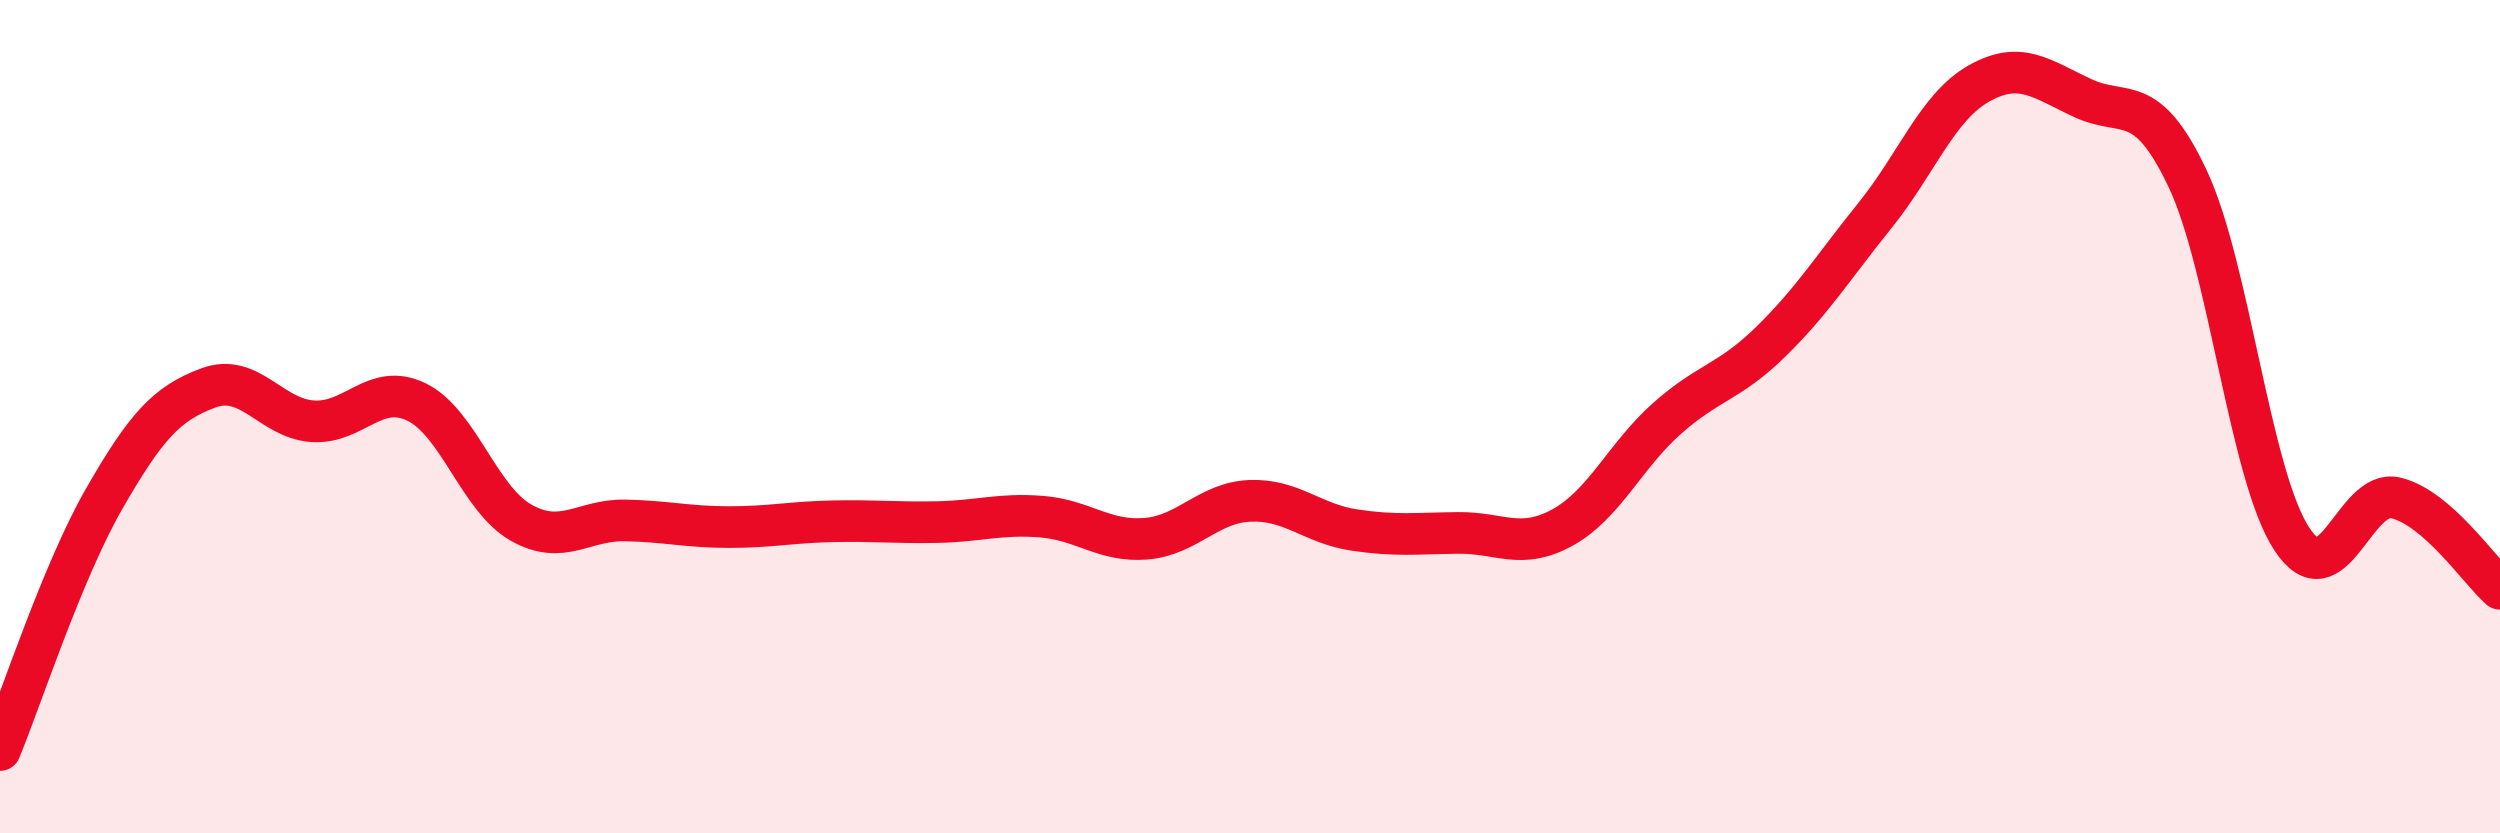 
    <svg width="60" height="20" viewBox="0 0 60 20" xmlns="http://www.w3.org/2000/svg">
      <path
        d="M 0,18 C 0.5,16.79 1.5,13.71 2.5,11.97 C 3.5,10.23 4,9.68 5,9.31 C 6,8.94 6.5,10.04 7.5,10.11 C 8.5,10.18 9,9.16 10,9.65 C 11,10.14 11.5,11.97 12.5,12.54 C 13.5,13.11 14,12.47 15,12.49 C 16,12.51 16.5,12.65 17.5,12.65 C 18.5,12.65 19,12.53 20,12.51 C 21,12.49 21.5,12.55 22.5,12.53 C 23.5,12.51 24,12.32 25,12.4 C 26,12.48 26.5,13.01 27.5,12.93 C 28.5,12.85 29,12.06 30,12.02 C 31,11.98 31.5,12.57 32.5,12.72 C 33.5,12.87 34,12.8 35,12.79 C 36,12.78 36.5,13.21 37.5,12.66 C 38.5,12.11 39,10.94 40,10.05 C 41,9.16 41.5,9.18 42.5,8.2 C 43.5,7.22 44,6.41 45,5.17 C 46,3.93 46.5,2.56 47.5,2 C 48.5,1.44 49,1.9 50,2.36 C 51,2.82 51.5,2.17 52.5,4.28 C 53.5,6.39 54,11.4 55,12.93 C 56,14.46 56.5,11.71 57.5,11.95 C 58.5,12.19 59.5,13.69 60,14.13L60 20L0 20Z"
        fill="#EB0A25"
        opacity="0.1"
        stroke-linecap="round"
        stroke-linejoin="round"
      />
      <path
        d="M 0,18 C 0.5,16.79 1.5,13.71 2.5,11.97 C 3.5,10.23 4,9.68 5,9.31 C 6,8.94 6.5,10.04 7.5,10.11 C 8.5,10.18 9,9.16 10,9.65 C 11,10.14 11.5,11.97 12.5,12.54 C 13.5,13.11 14,12.47 15,12.49 C 16,12.51 16.5,12.65 17.5,12.65 C 18.5,12.65 19,12.53 20,12.51 C 21,12.49 21.5,12.55 22.5,12.53 C 23.5,12.51 24,12.32 25,12.4 C 26,12.48 26.5,13.01 27.5,12.93 C 28.5,12.85 29,12.06 30,12.02 C 31,11.98 31.5,12.57 32.5,12.72 C 33.5,12.87 34,12.8 35,12.79 C 36,12.78 36.5,13.21 37.5,12.66 C 38.5,12.11 39,10.94 40,10.05 C 41,9.16 41.5,9.18 42.5,8.2 C 43.5,7.22 44,6.41 45,5.17 C 46,3.93 46.5,2.56 47.5,2 C 48.5,1.44 49,1.9 50,2.36 C 51,2.82 51.5,2.17 52.5,4.28 C 53.5,6.39 54,11.4 55,12.93 C 56,14.46 56.5,11.71 57.5,11.95 C 58.5,12.19 59.5,13.69 60,14.13"
        stroke="#EB0A25"
        stroke-width="1"
        fill="none"
        stroke-linecap="round"
        stroke-linejoin="round"
      />
    </svg>
  